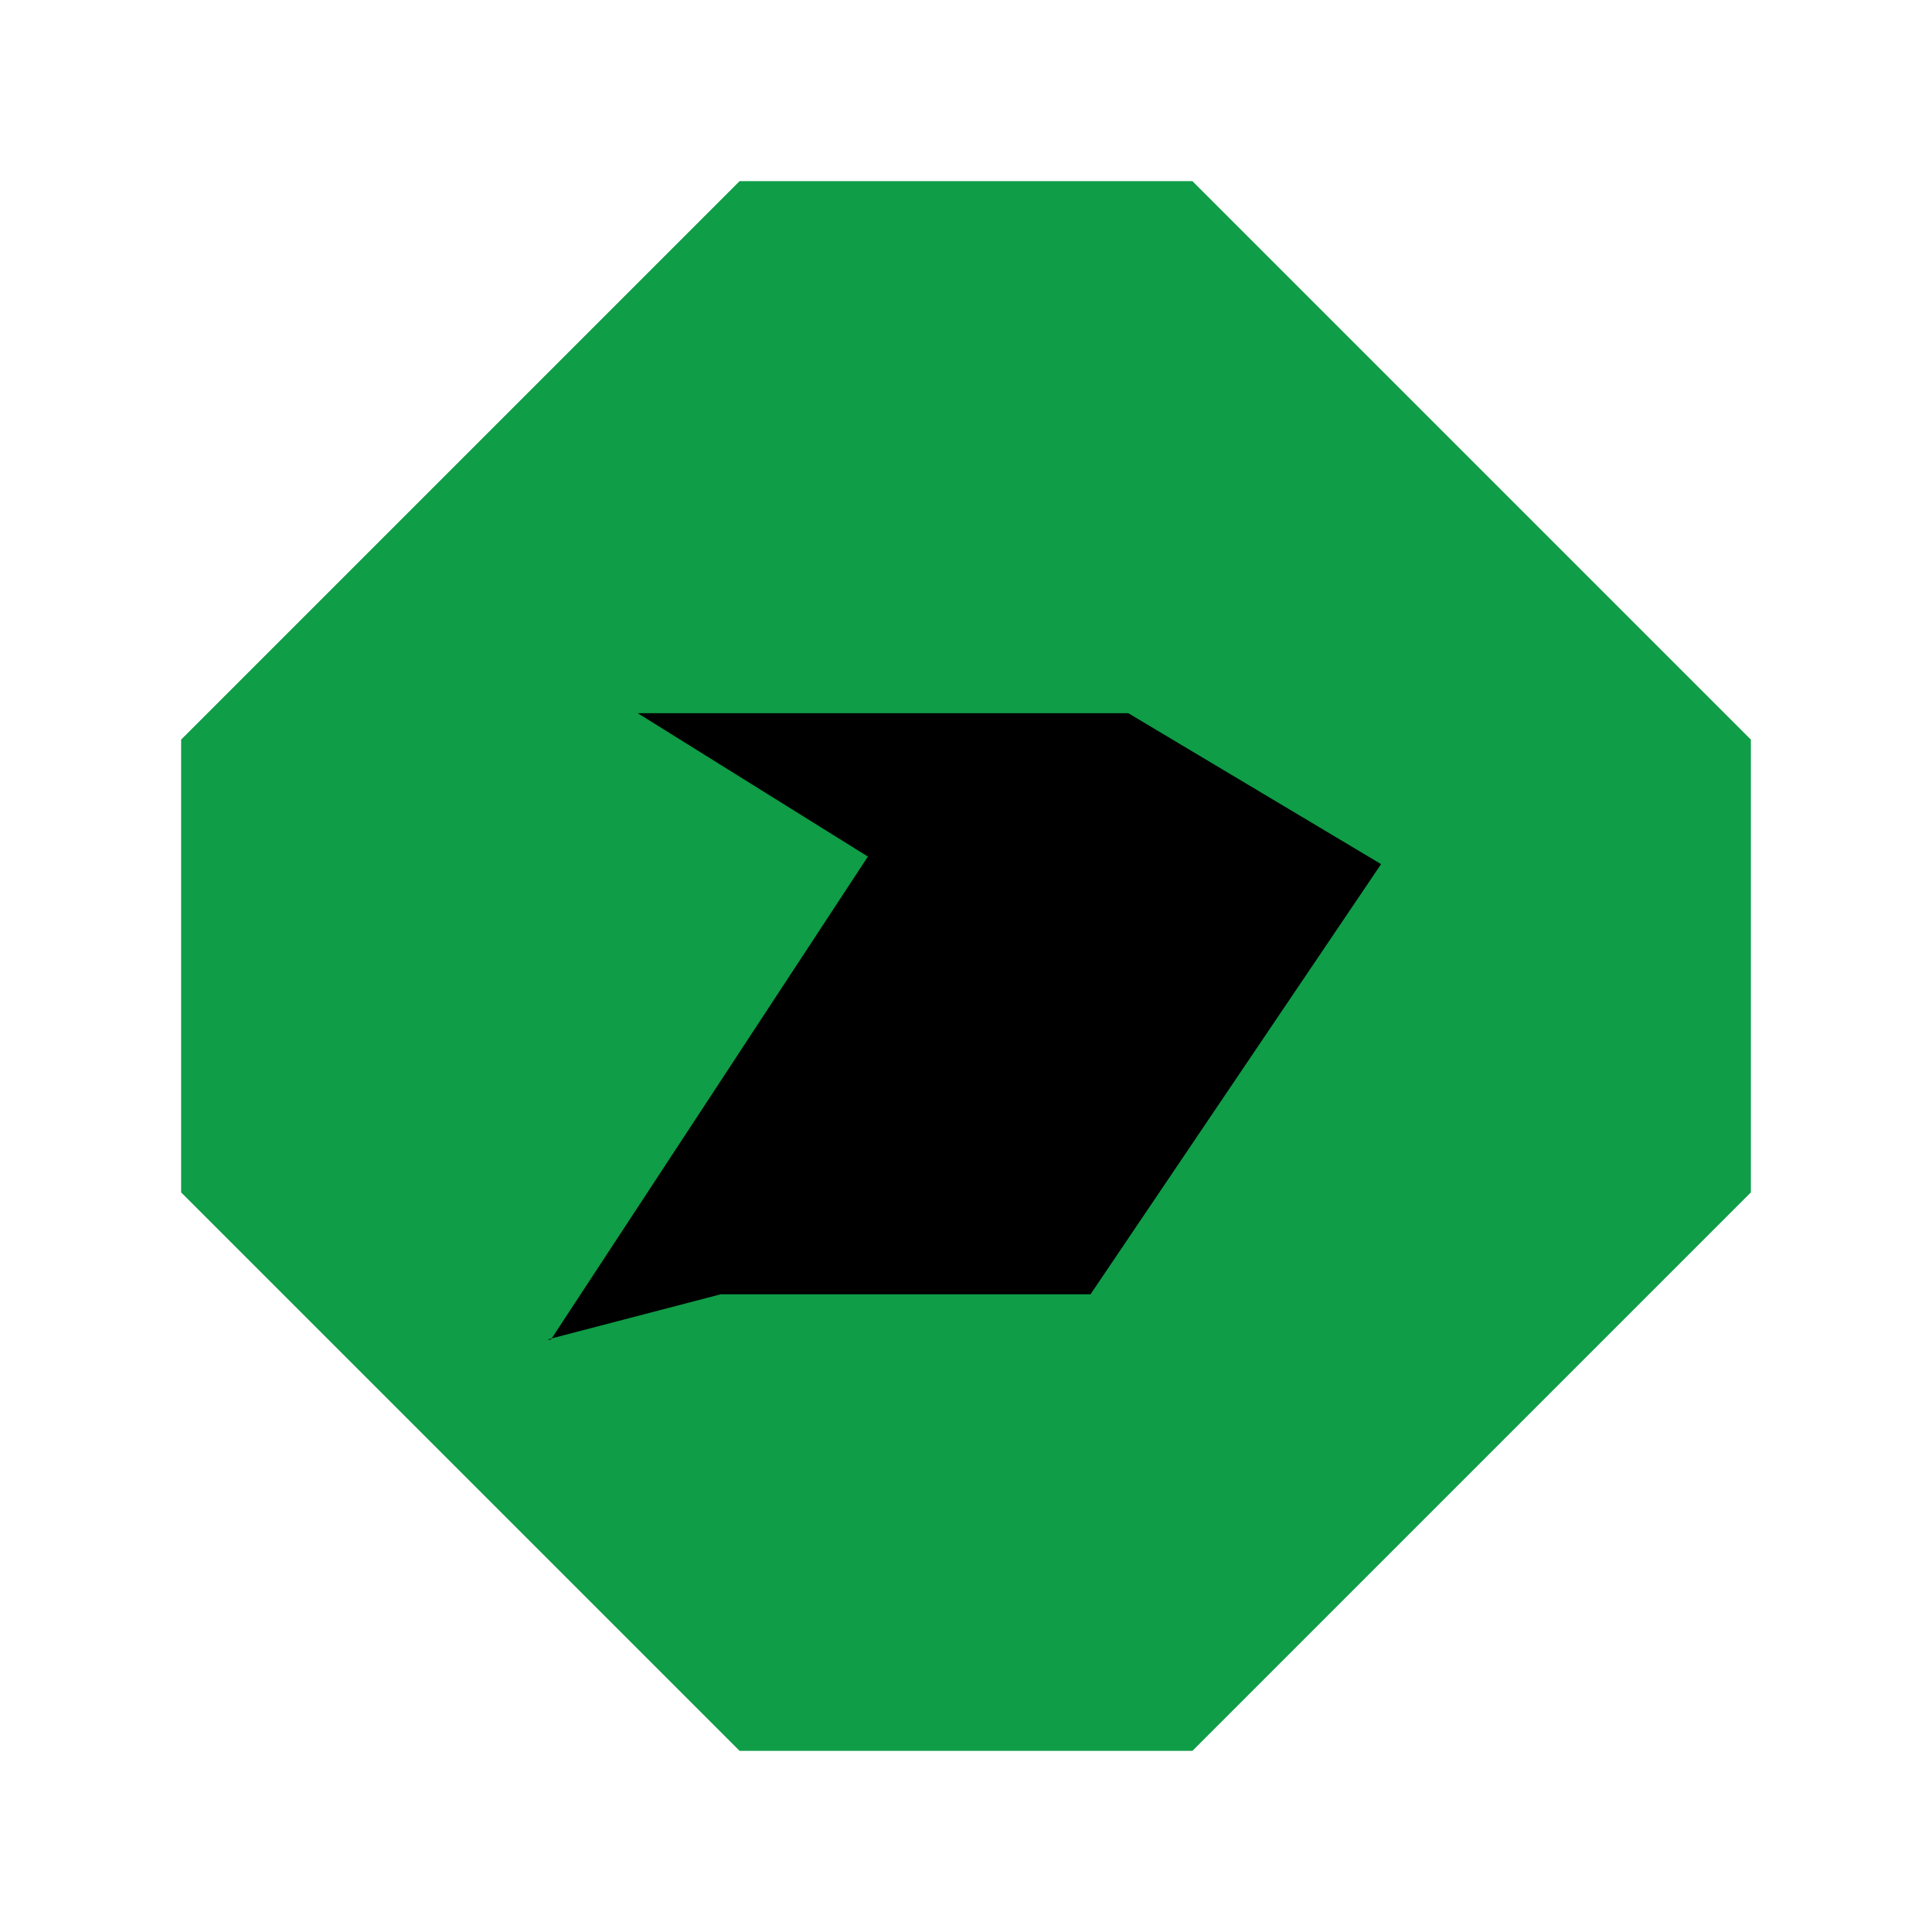 <svg xmlns="http://www.w3.org/2000/svg" viewBox="0 0 512 512">
  <defs>
    <style>
      .bg { fill: #0f9d47; }
      .arrow { fill: #000; }
    </style>
  </defs>
  <path class="bg" d="M196 48h120l148 148v120L316 464H196L48 316V196Z"/>
  <path class="arrow" d="M146 355 230 227l-61-38h130l67 40-77 114h-98l-46 12Z"/>
</svg>
